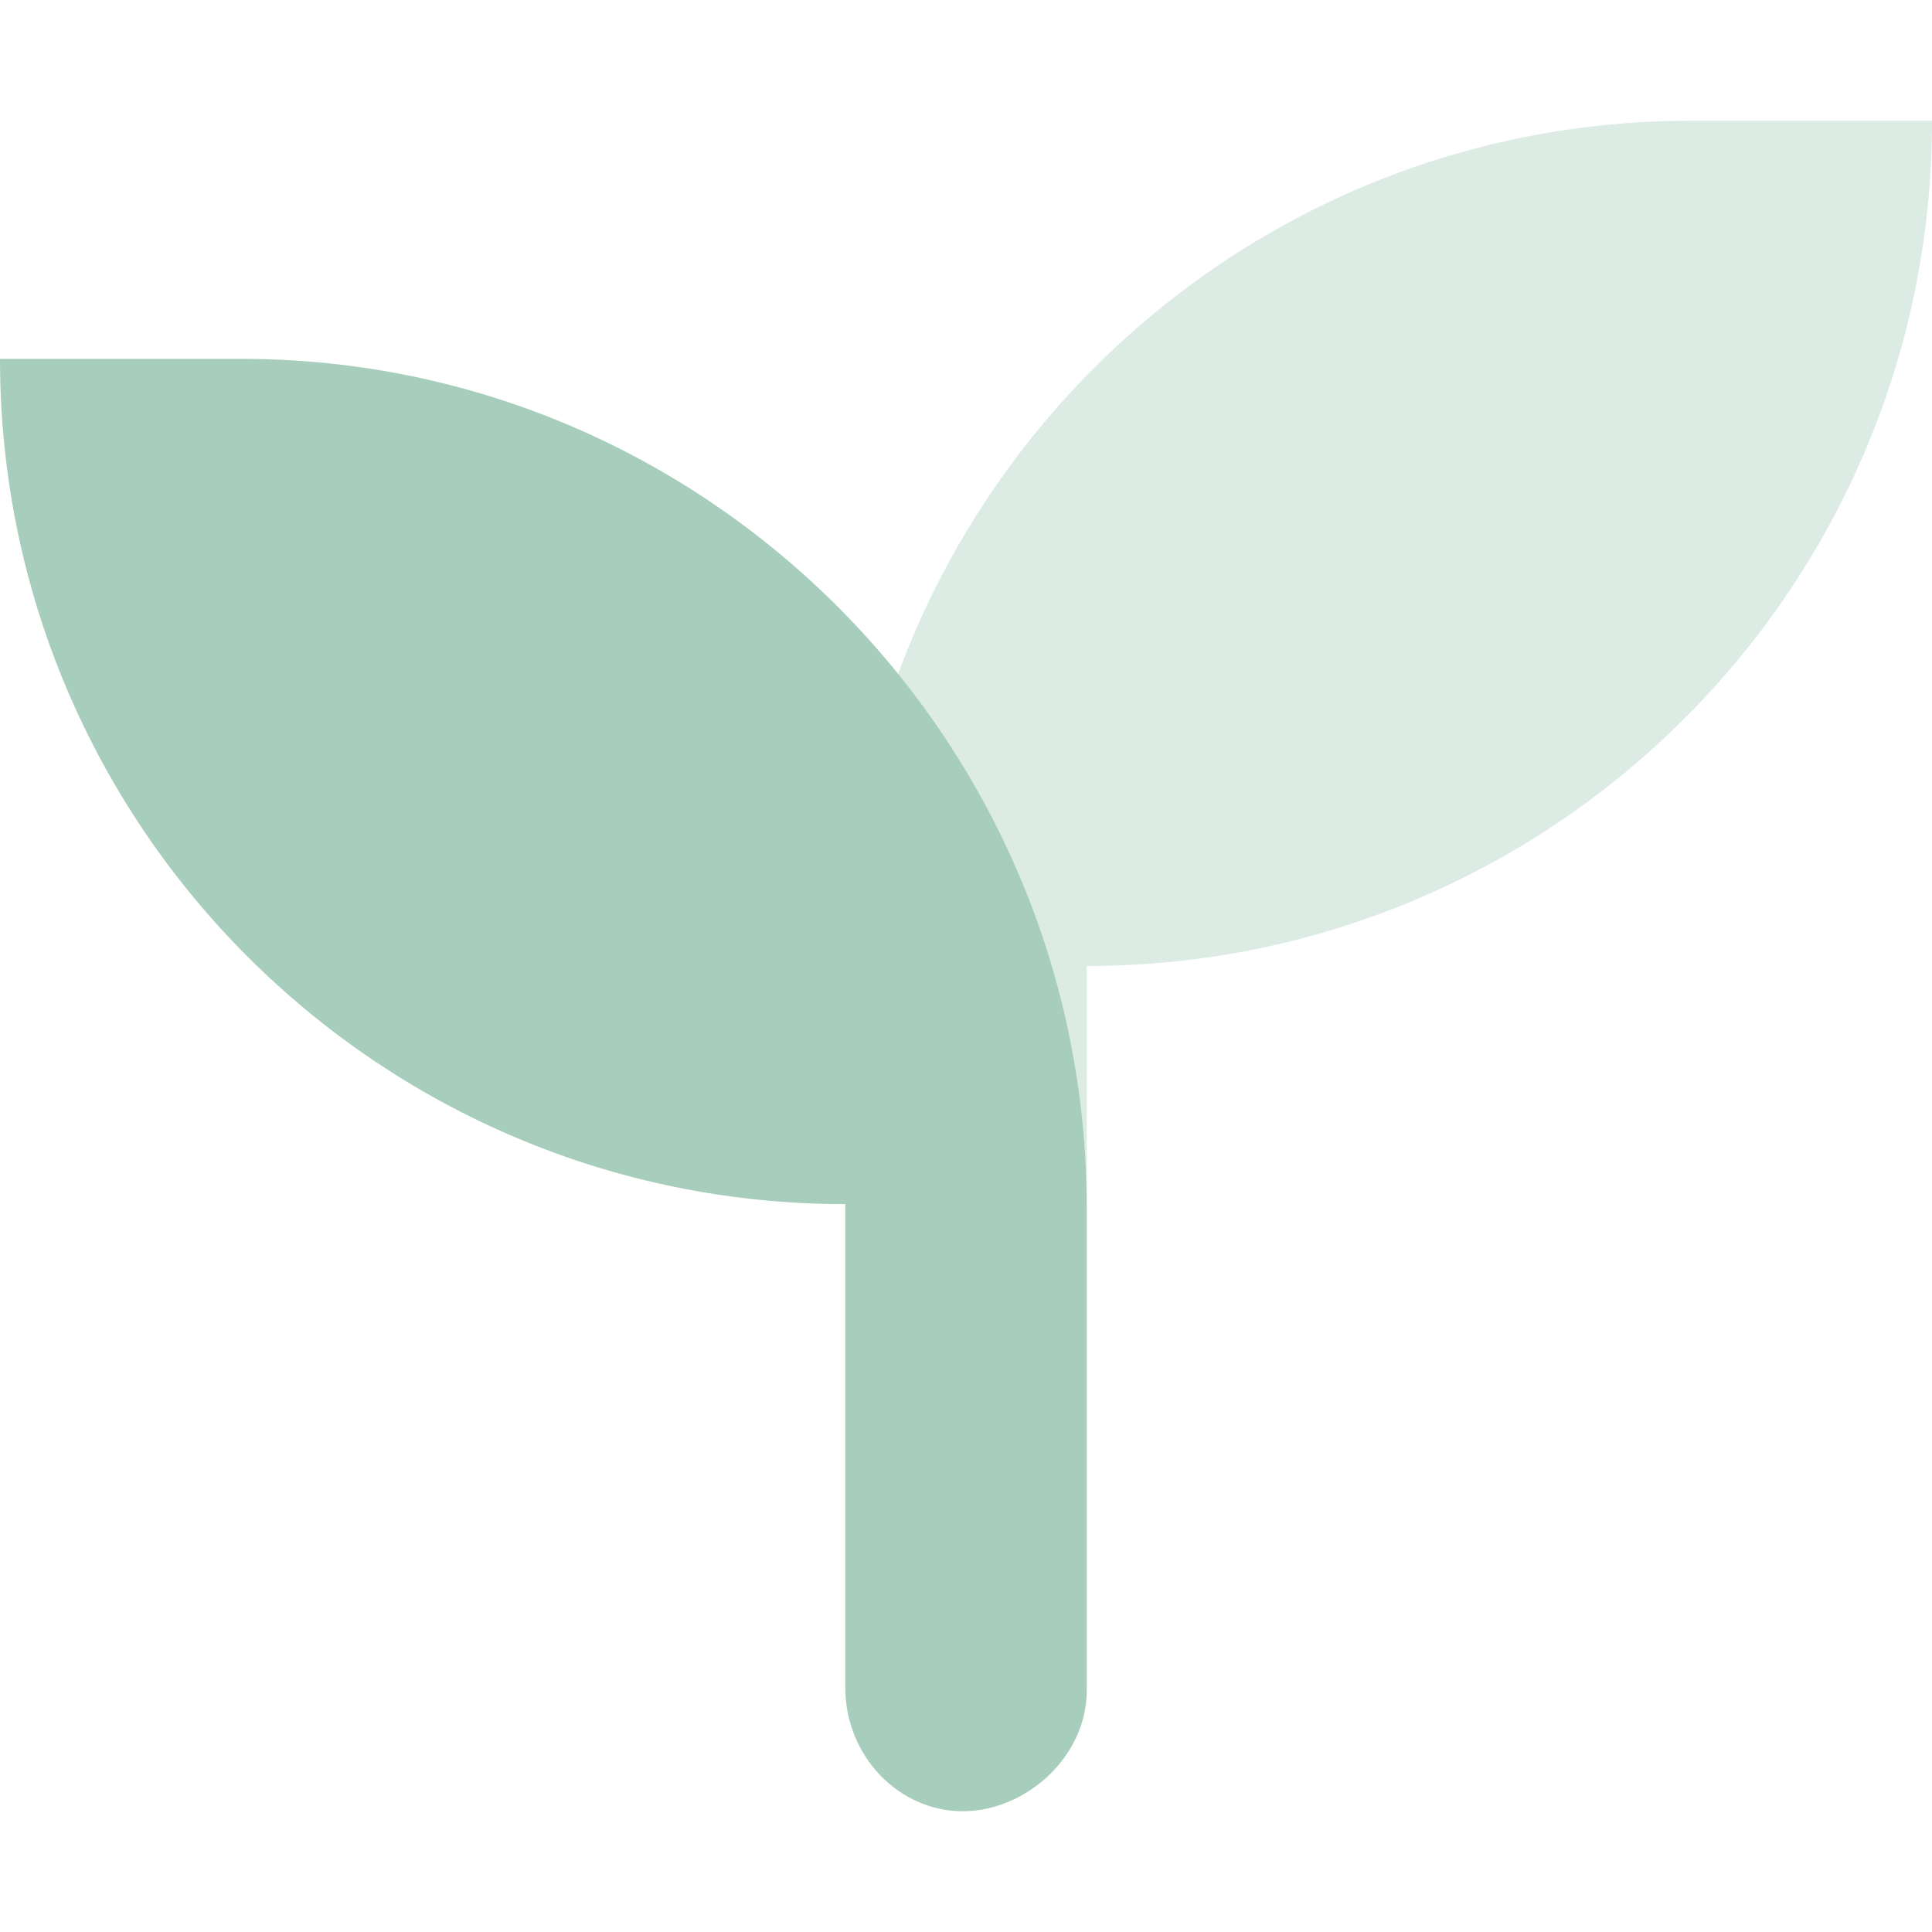 <svg width="24" height="24" viewBox="0 0 24 24" fill="none" xmlns="http://www.w3.org/2000/svg">
<path d="M3 4.458H0C0 10.261 4.702 14.958 10.5 14.958V20.958C10.5 21.825 11.175 22.5 11.958 22.5C12.741 22.5 13.5 21.825 13.5 21V15C13.5 9.202 8.798 4.458 3 4.458Z" fill="#A7CDBD"/>
<path opacity="0.4" d="M24 1.5C24 7.303 19.298 12 13.5 12V15C13.5 12.491 12.618 10.191 11.151 8.386C12.628 4.369 16.472 1.5 21 1.5H24Z" fill="#A7CDBD"/>
</svg>

